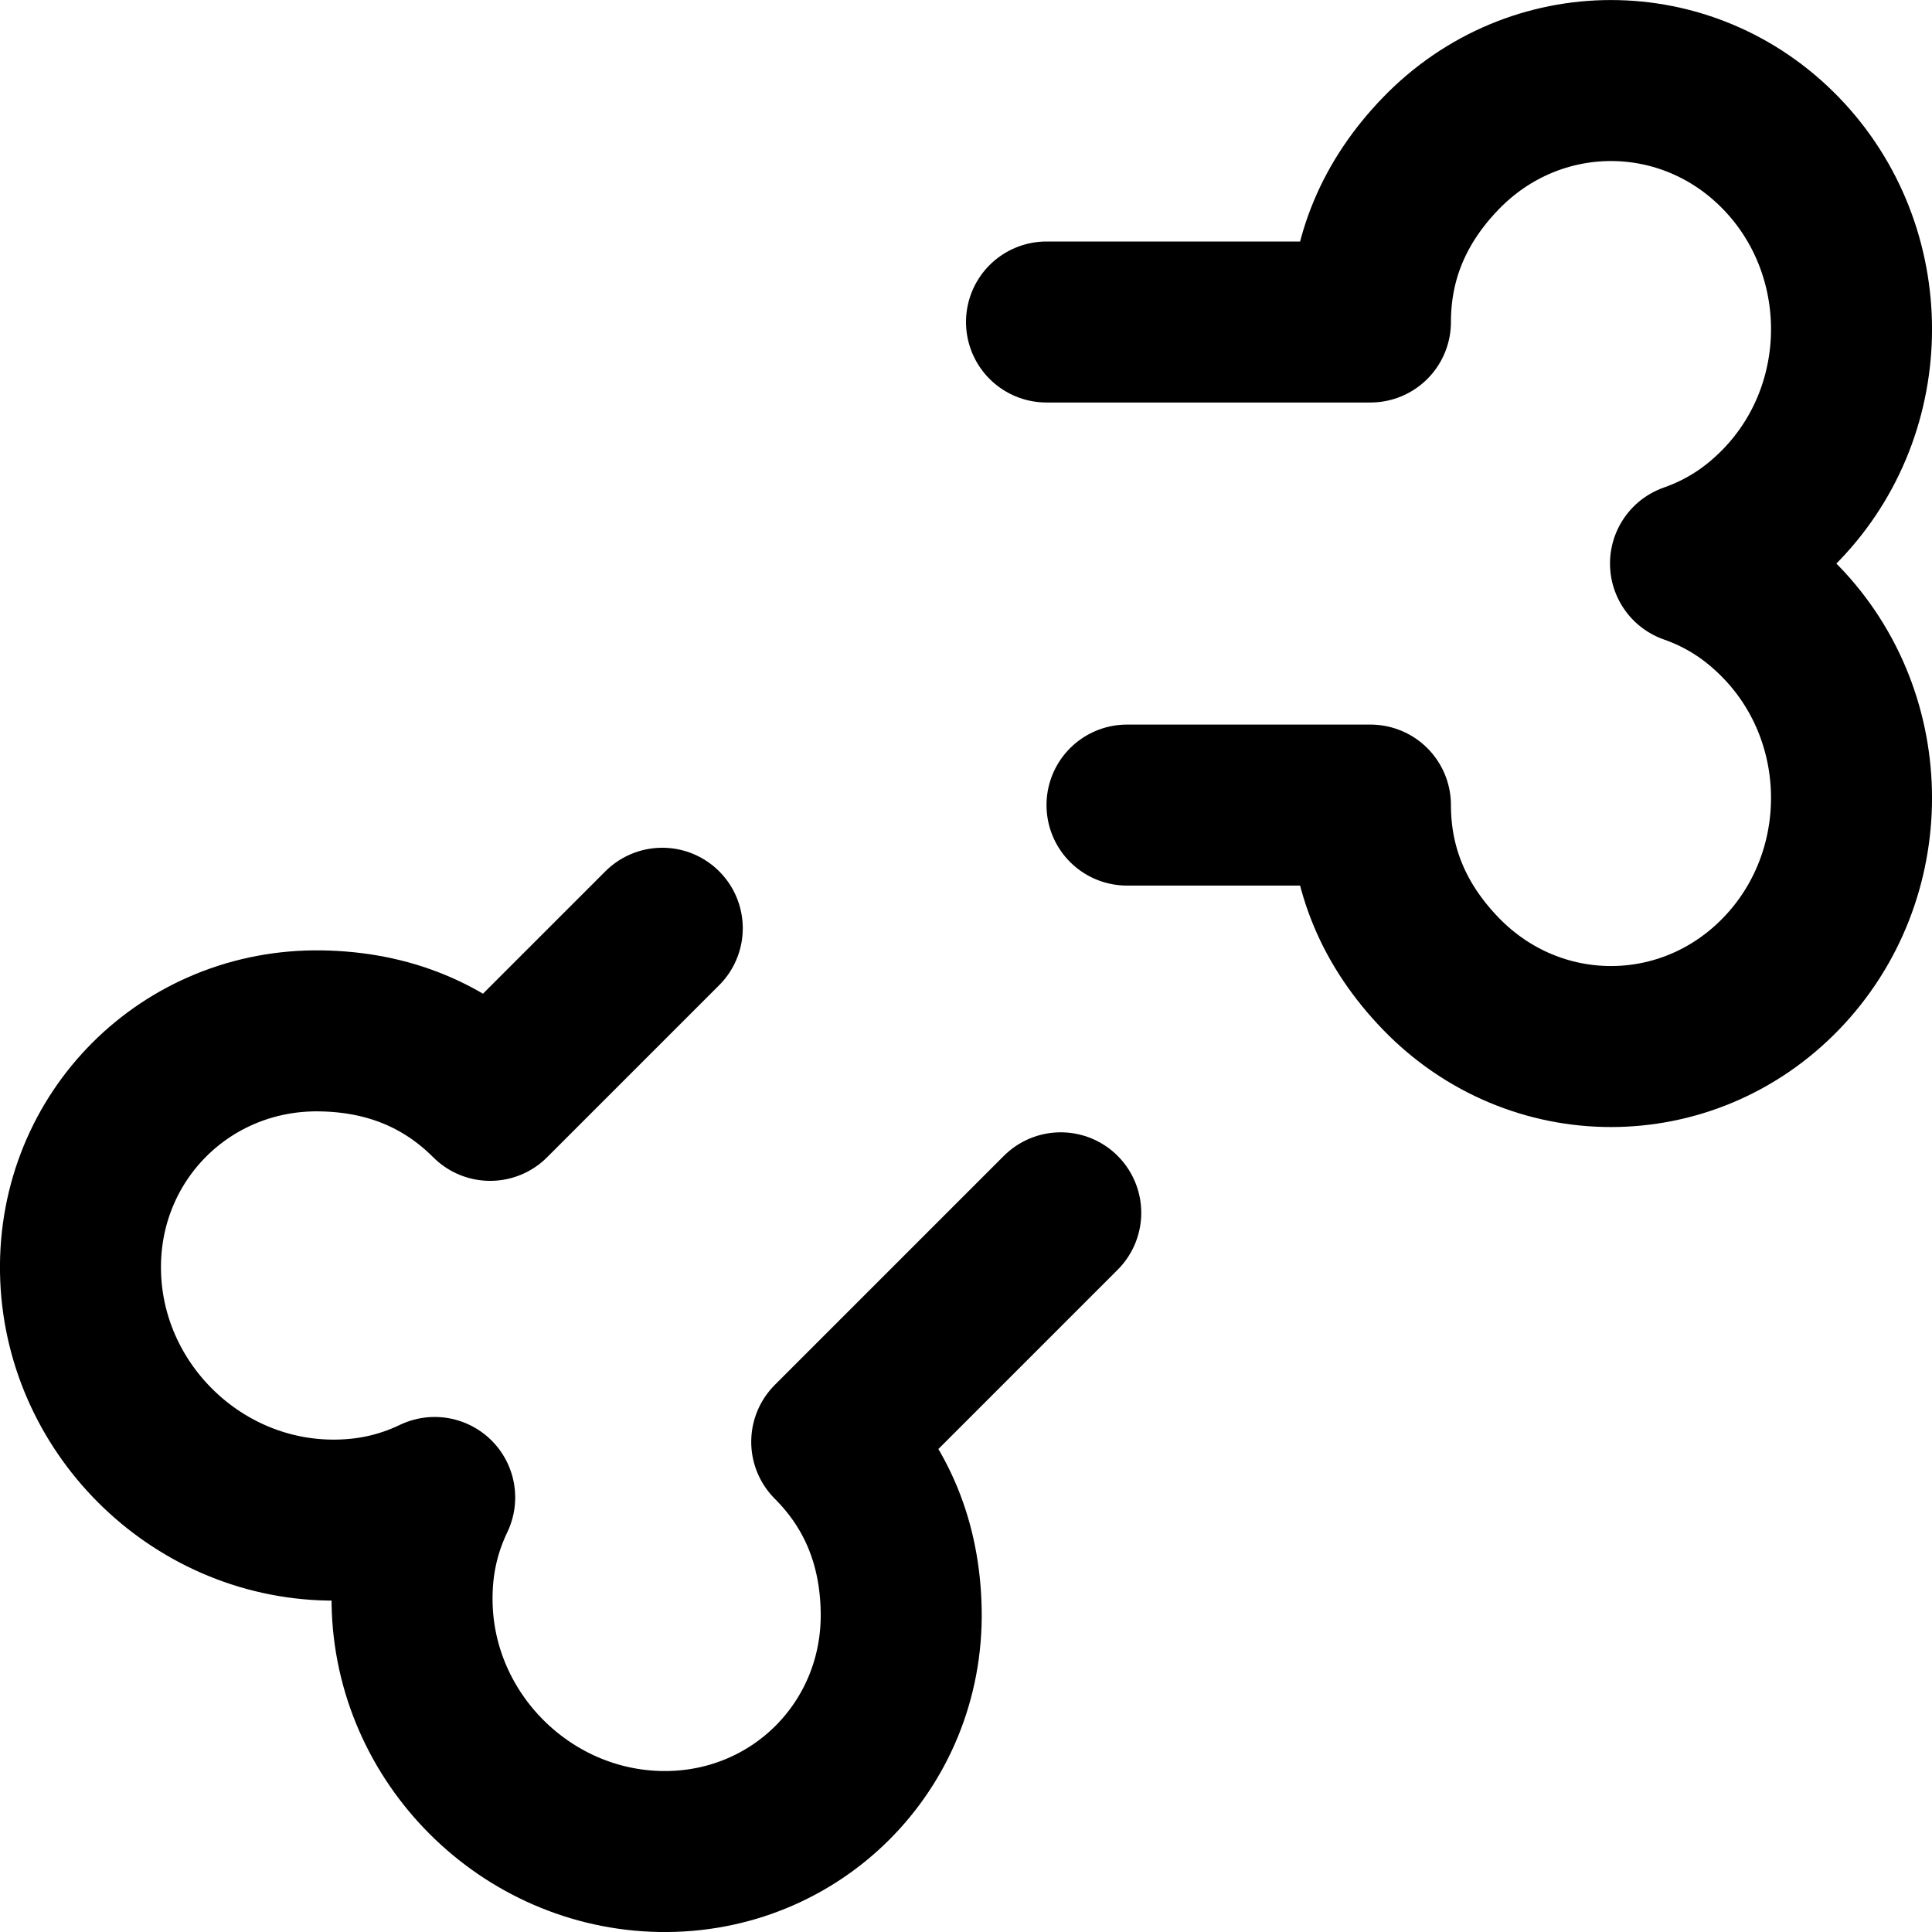 <svg enable-background="new 0 0 24 24" viewBox="0 0 24 24" xmlns="http://www.w3.org/2000/svg"><g style="fill:none;stroke:#000;stroke-width:2;stroke-linecap:round;stroke-linejoin:round;stroke-miterlimit:10"><path d="m13 4h4.024c0-.79.292-1.492.875-2.095 1.167-1.206 3.059-1.206 4.226 0s1.167 3.162 0 4.368c-.334.345-.706.58-1.125.727.419.147.791.382 1.125.728 1.167 1.206 1.167 3.162 0 4.368s-3.059 1.206-4.226 0c-.583-.603-.875-1.305-.875-2.095h-3.024"/><path d="m13.177 15.066-2.845 2.845c.559.559.849 1.262.863 2.101.028 1.678-1.31 3.016-2.988 2.988s-3.061-1.41-3.088-3.088c-.008-.481.089-.909.281-1.31-.401.192-.829.289-1.31.281-1.679-.029-3.062-1.411-3.09-3.089s1.31-3.016 2.988-2.988c.839.014 1.542.304 2.101.863l2.138-2.138"/></g></svg>